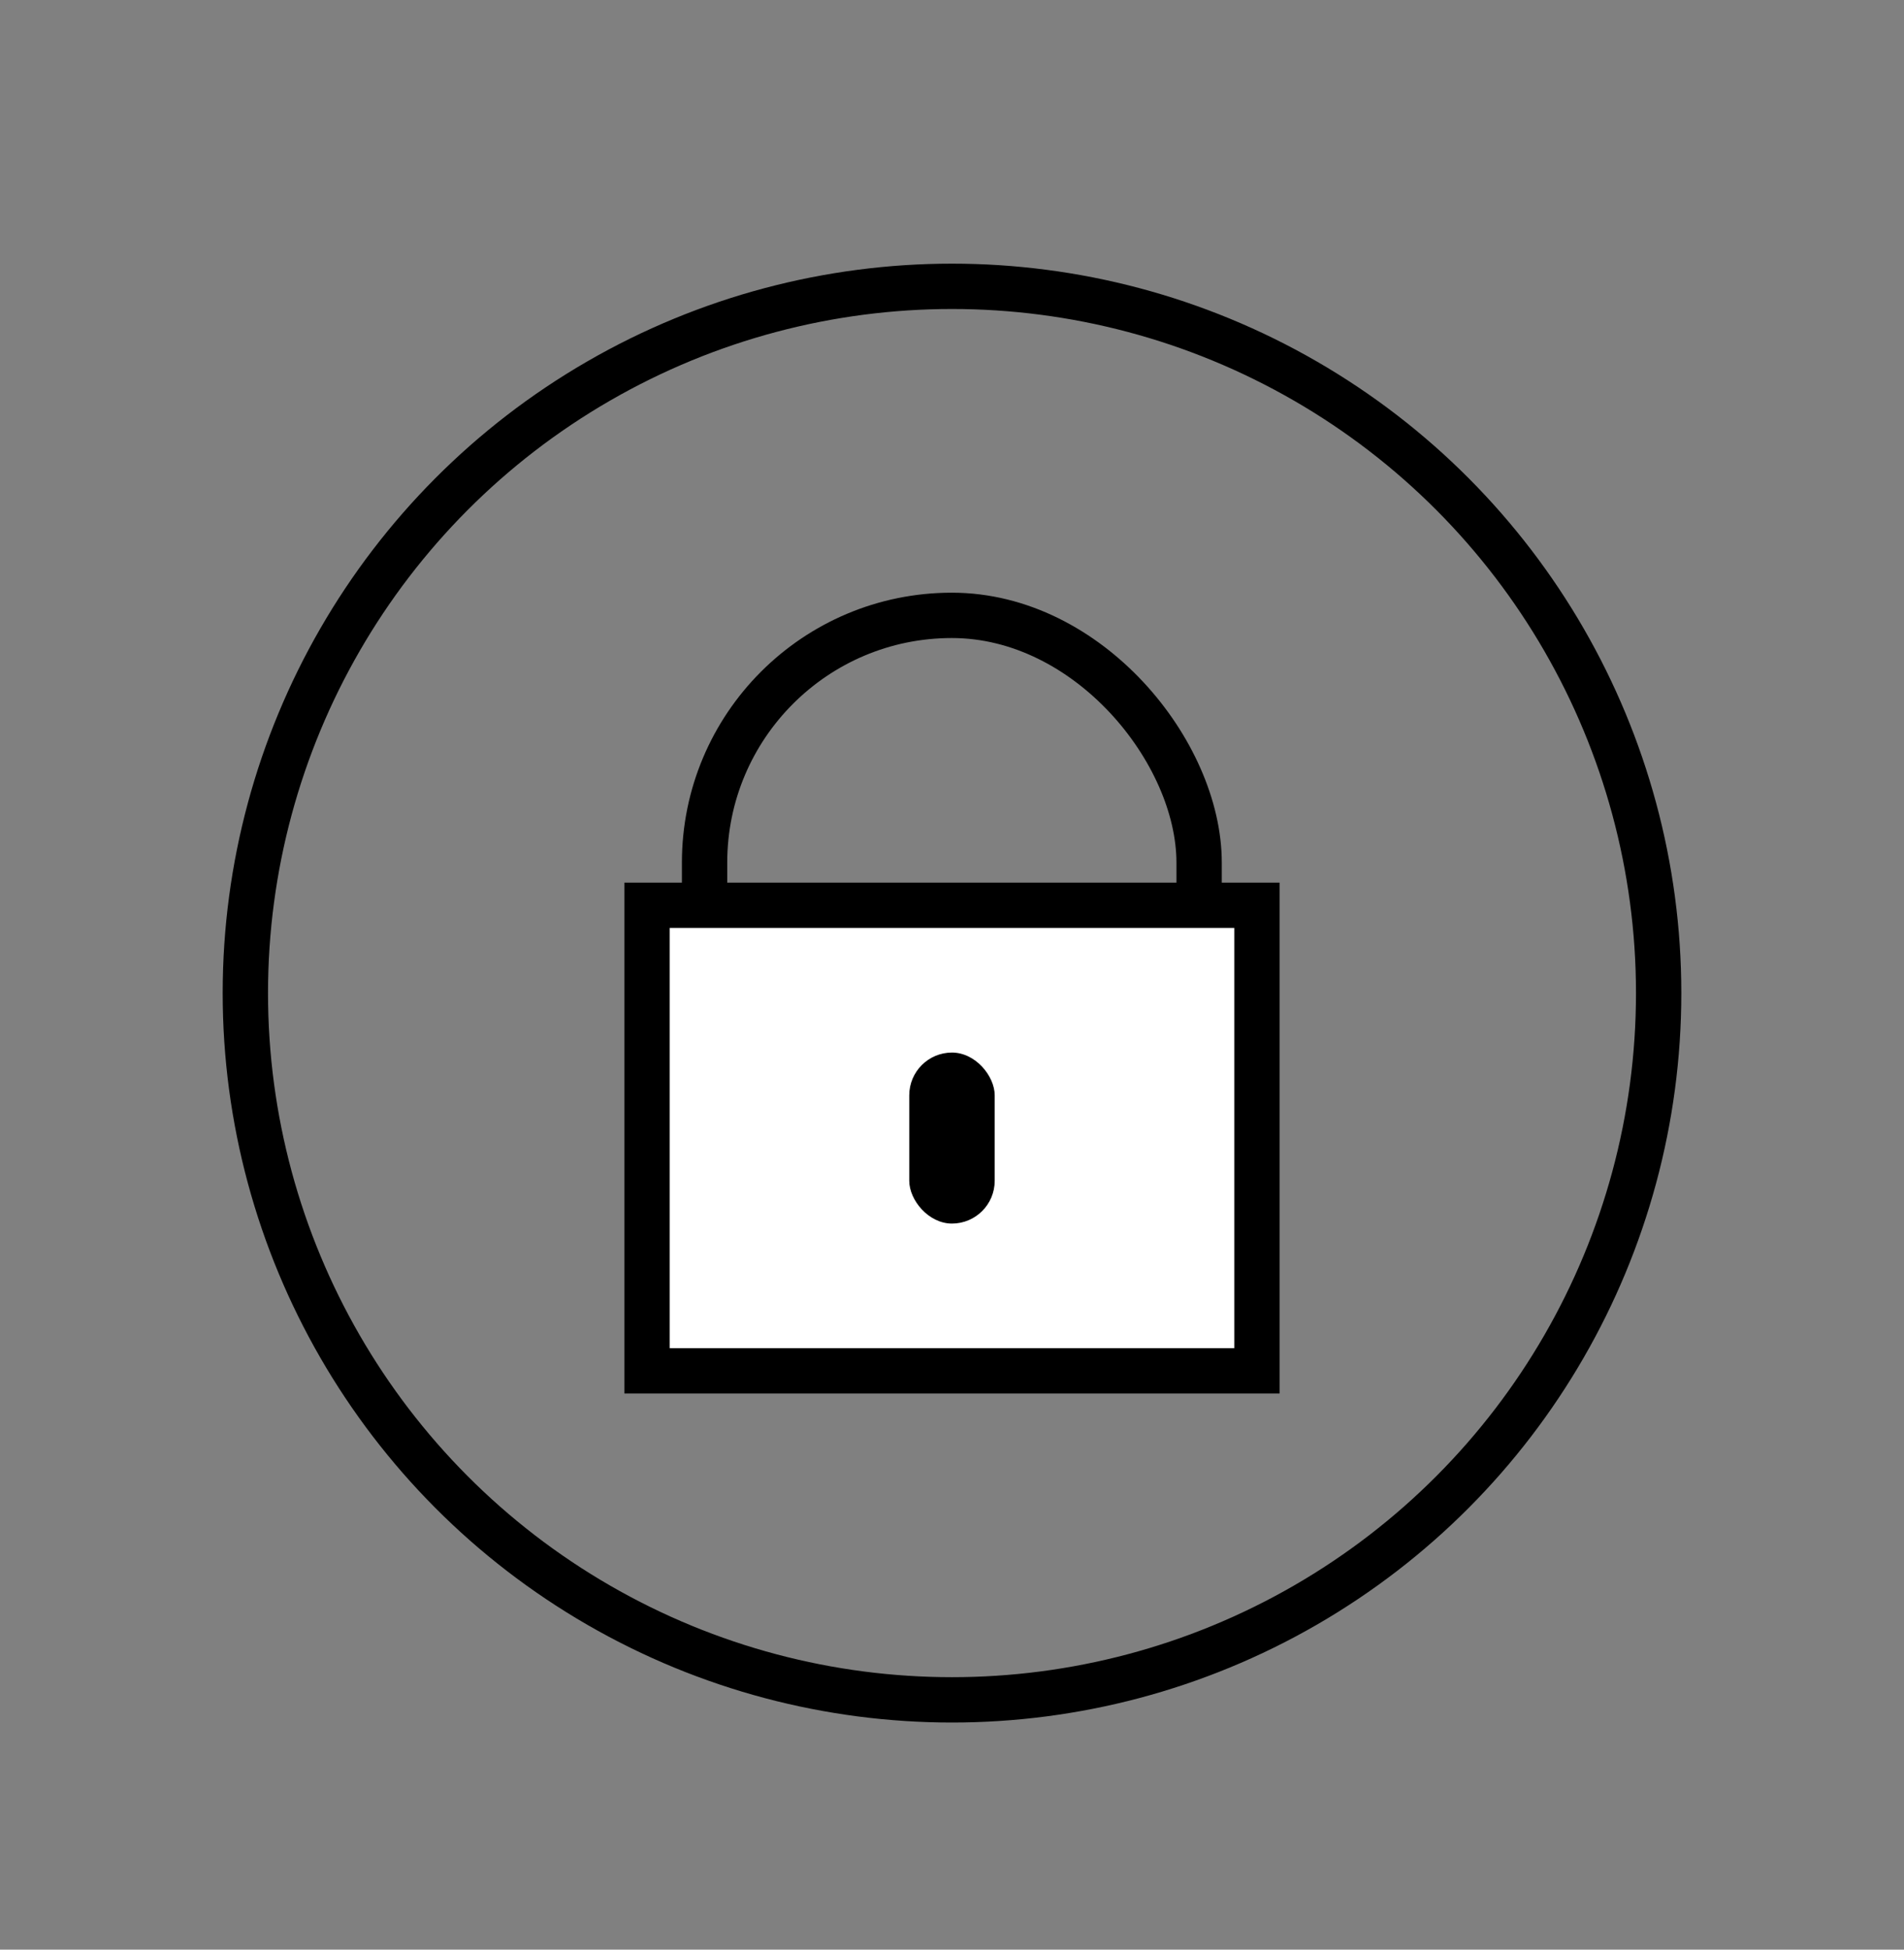 <?xml version="1.0" encoding="UTF-8"?> <svg xmlns="http://www.w3.org/2000/svg" width="42" height="43" viewBox="0 0 42 43" fill="none"><rect x="0" y="0" width="42" height="43" fill="#808080" stroke="none"/> <rect x="15.542" y="13.572" width="10.909" height="13.893" rx="5.454" stroke="black"></rect> <rect x="14.273" y="19.967" width="13.454" height="10.267" fill="white" stroke="black"></rect> <rect x="20.057" y="23.215" width="1.885" height="3.771" rx="0.943" fill="black"></rect> <circle cx="21" cy="21.903" r="15.588" stroke="black"></circle> </svg> 